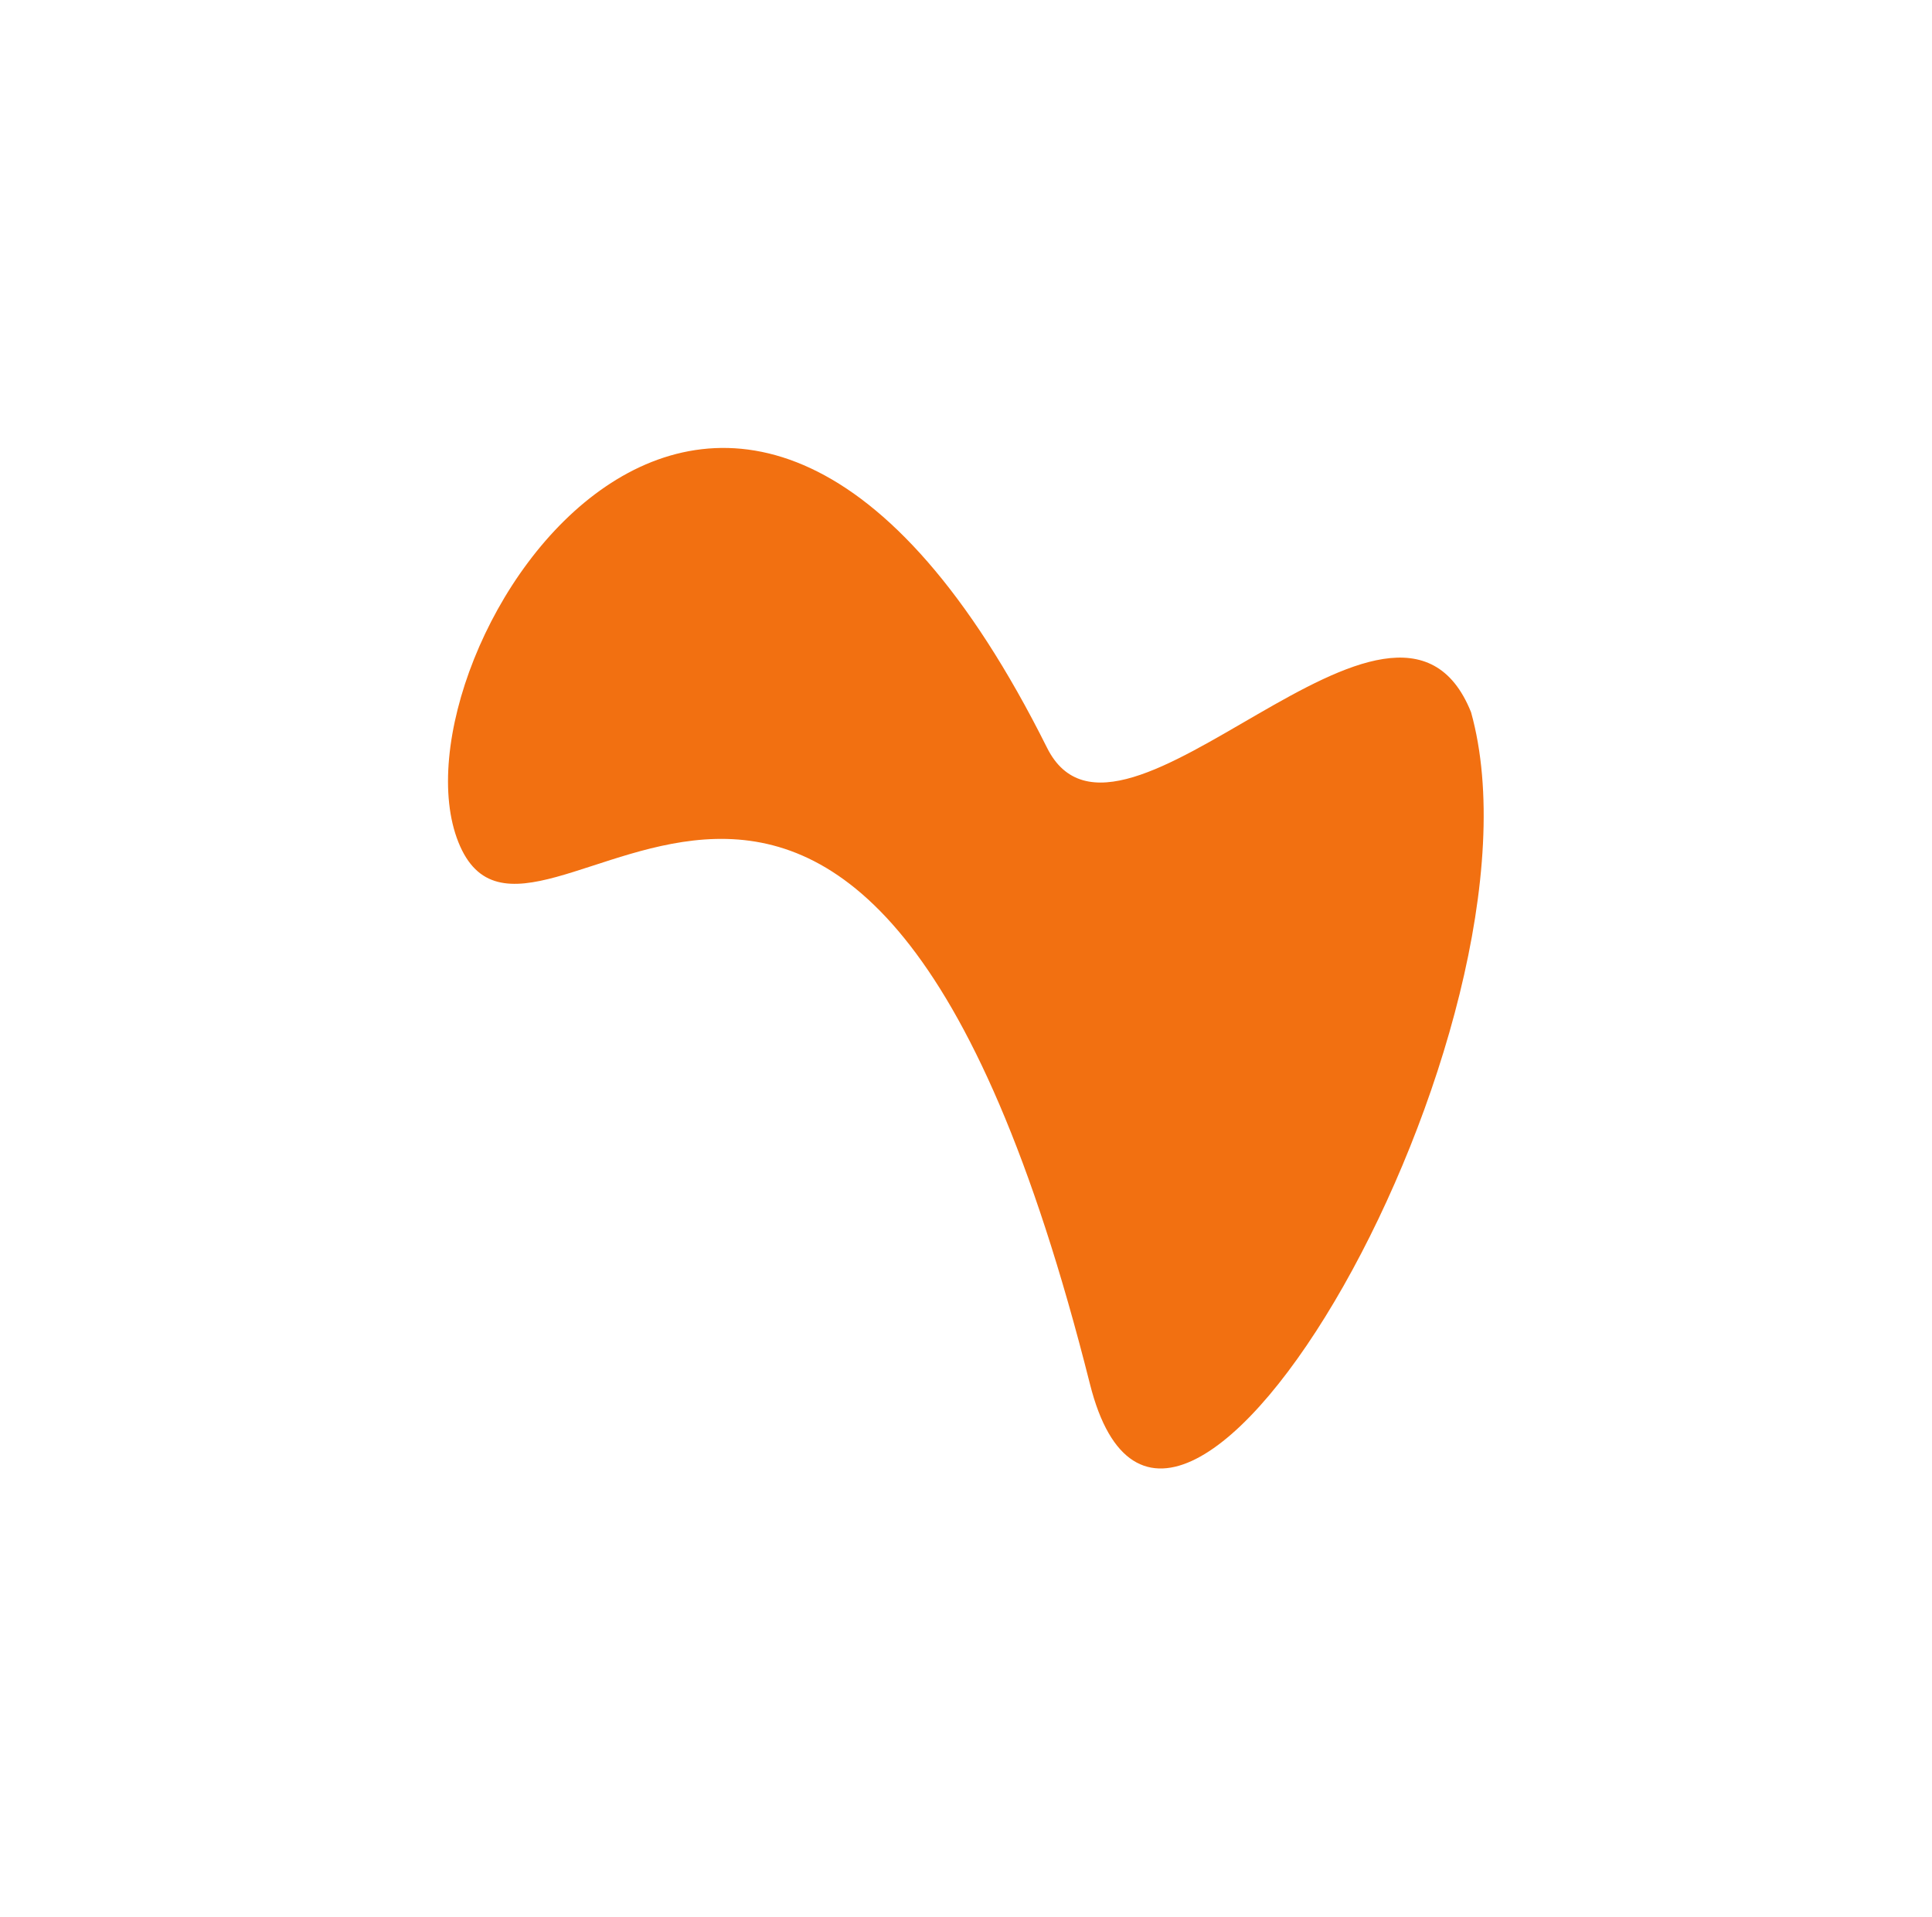 <?xml version="1.0" encoding="UTF-8"?> <svg xmlns="http://www.w3.org/2000/svg" width="5816" height="5771" viewBox="0 0 5816 5771" fill="none"> <g filter="url(#filter0_f_495_161)"> <path d="M4428.42 2144.44C4689.94 3083.39 3525.48 5137.43 3281.15 4167.23C2584.27 1399.99 1606.99 3101.56 1380.08 2536.06C1153.17 1970.56 2198 340.234 3151.95 2251.39C3370.24 2688.71 4201.51 1578.94 4428.42 2144.44Z" fill="#F27011"></path> </g> <defs> <filter id="filter0_f_495_161" x="0" y="0" width="5815.12" height="5770.07" filterUnits="userSpaceOnUse" color-interpolation-filters="sRGB"> <feFlood flood-opacity="0" result="BackgroundImageFix"></feFlood> <feBlend mode="normal" in="SourceGraphic" in2="BackgroundImageFix" result="shape"></feBlend> <feGaussianBlur stdDeviation="250" result="effect1_foregroundBlur_495_161"></feGaussianBlur> </filter> </defs> </svg> 